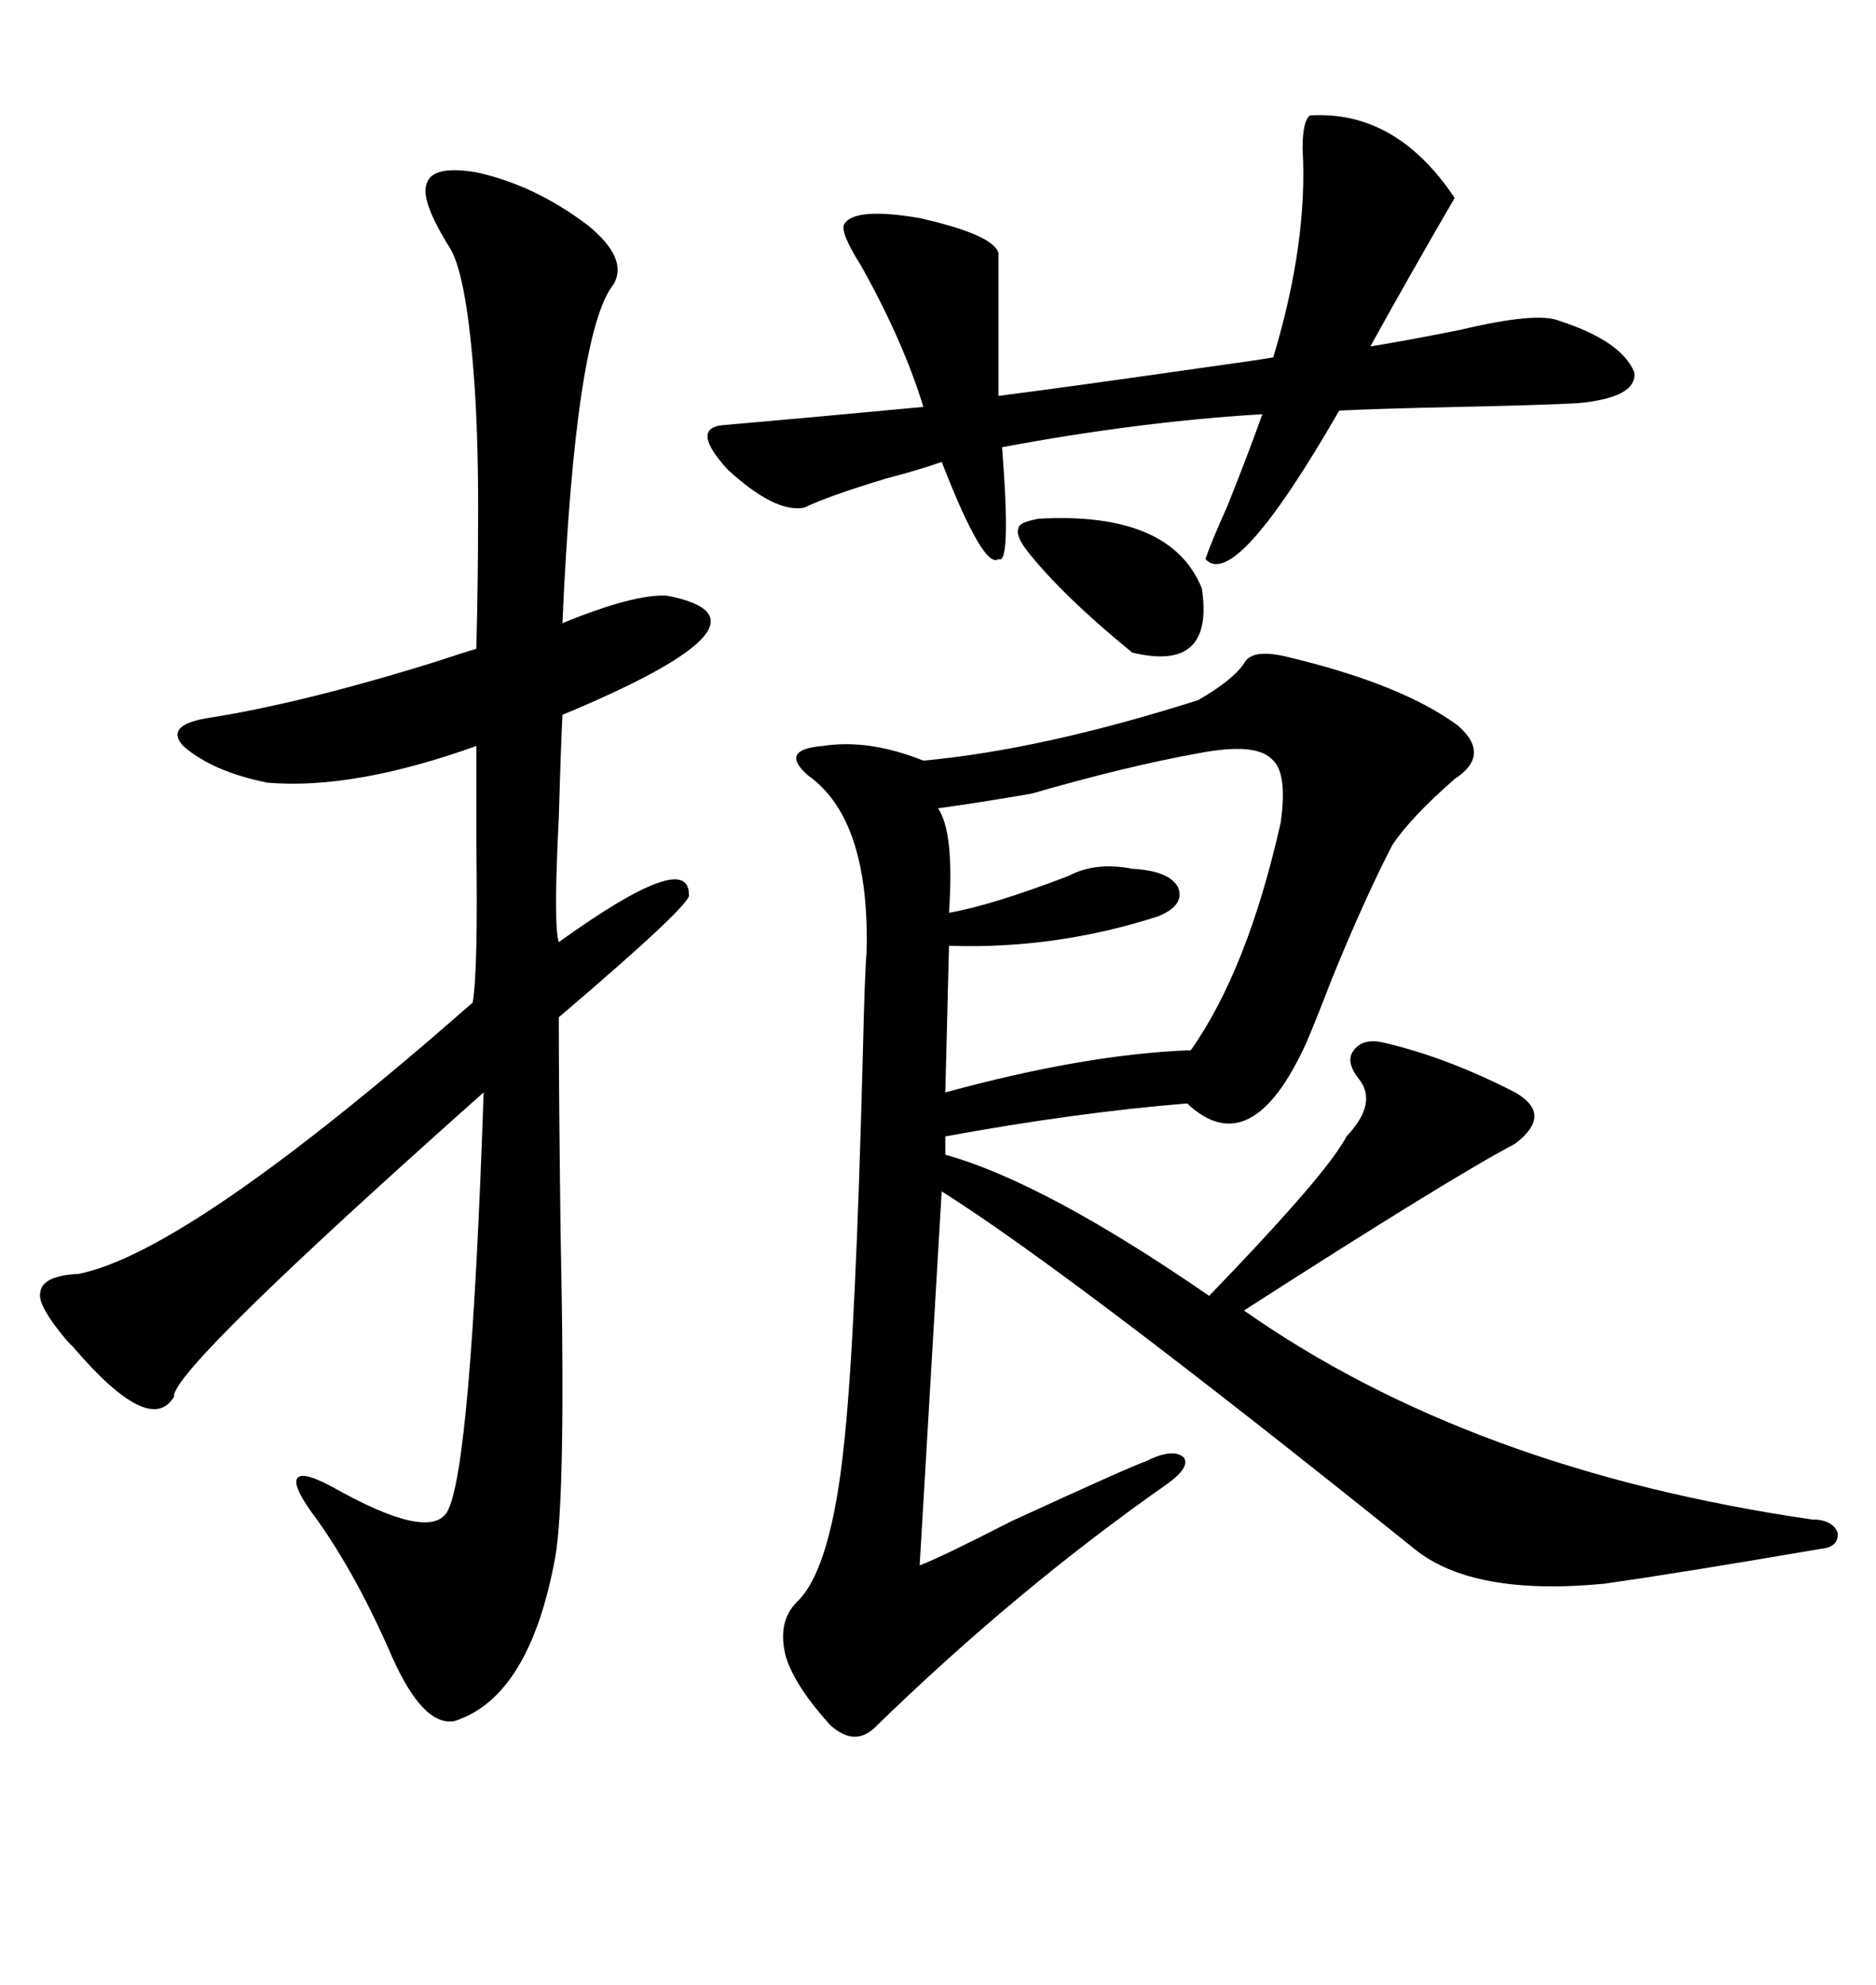 <svg xmlns="http://www.w3.org/2000/svg" xmlns:xlink="http://www.w3.org/1999/xlink" width="300" height="317.285"><path d="M198.93 106.05L198.93 106.05Q200.10 103.71 205.37 104.88L205.37 104.88Q224.12 109.28 233.20 116.02L233.20 116.02Q238.48 120.70 232.62 124.51L232.62 124.51Q225.59 130.66 222.66 135.06L222.66 135.06Q218.26 143.55 212.99 156.45L212.99 156.45Q210.64 162.60 208.89 166.70L208.89 166.70Q200.10 186.04 189.84 176.37L189.84 176.37Q171.97 177.83 151.17 181.64L151.17 181.64L151.17 184.57Q166.99 188.96 193.36 207.13L193.36 207.13Q210.35 189.55 214.45 183.11L214.45 183.11Q215.04 182.23 215.33 181.64L215.33 181.64Q220.31 176.37 217.38 172.56L217.38 172.56Q215.04 169.63 216.50 167.87L216.50 167.87Q217.97 165.82 221.48 166.70L221.48 166.70Q231.45 169.04 242.29 174.61L242.29 174.61Q248.44 178.13 242.29 182.81L242.29 182.81Q231.74 188.38 198.93 209.47L198.93 209.47Q235.25 234.96 289.75 242.87L289.75 242.87Q292.97 242.87 293.85 244.92L293.85 244.92Q294.14 247.27 291.21 247.56L291.21 247.56Q268.95 251.37 256.64 253.13L256.64 253.13Q235.55 255.18 226.17 247.56L226.17 247.56Q171.09 203.32 150.59 190.43L150.59 190.43L147.07 250.20Q150.29 249.02 161.72 243.16L161.72 243.16Q180.18 234.67 183.40 233.50L183.40 233.50Q187.50 231.45 189.26 232.91L189.26 232.91Q190.43 234.38 186.91 237.01L186.91 237.01Q162.60 254.00 139.75 276.27L139.75 276.27Q136.52 279.20 132.71 275.68L132.71 275.68Q127.15 269.53 125.68 264.84L125.68 264.84Q124.22 259.28 127.44 256.05L127.44 256.05Q133.01 250.78 135.06 229.98L135.06 229.98Q136.82 213.28 137.99 168.16L137.99 168.16Q138.28 155.57 138.57 152.34L138.57 152.34Q139.16 130.96 129.20 123.93L129.20 123.93Q126.86 121.88 127.44 120.70L127.44 120.70Q128.03 119.53 131.54 119.24L131.54 119.24Q138.87 118.07 147.66 121.58L147.66 121.58Q166.70 119.82 191.60 111.91L191.60 111.91Q197.17 108.69 198.93 106.05ZM76.17 27.54L76.17 27.54Q85.55 29.59 94.04 36.04L94.04 36.04Q100.49 41.31 98.14 45.41L98.14 45.41Q91.99 53.03 89.94 99.61L89.94 99.61Q101.37 94.92 106.64 95.21L106.64 95.21Q126.56 99.02 89.94 114.26L89.94 114.26Q89.65 120.41 89.36 130.66L89.36 130.66Q88.48 147.95 89.36 150.59L89.36 150.59Q110.16 135.64 110.16 142.97L110.16 142.97Q111.04 144.14 89.36 162.60L89.36 162.60Q89.36 174.61 89.65 197.17L89.65 197.17Q90.53 239.36 88.77 249.02L88.77 249.02Q84.67 271.29 72.66 275.10L72.66 275.10Q67.68 275.98 62.70 264.84L62.70 264.84Q57.13 251.95 50.68 242.87L50.68 242.87Q46.88 237.89 47.46 236.43L47.46 236.43Q48.05 234.96 53.03 237.60L53.03 237.60Q68.55 246.39 71.48 241.70L71.48 241.70Q75.29 235.25 77.34 174.61L77.34 174.61Q27.25 219.14 27.83 223.24L27.83 223.24Q24.02 229.69 11.72 215.33L11.72 215.33Q11.13 214.75 10.84 214.45L10.84 214.45Q5.86 208.59 6.45 206.54L6.45 206.54Q6.74 203.91 12.60 203.61L12.60 203.61Q30.18 200.10 75.59 160.25L75.59 160.25Q76.46 155.27 76.17 134.77L76.17 134.77Q76.17 125.10 76.17 119.24L76.17 119.24Q56.54 126.27 42.77 125.10L42.77 125.10Q33.98 123.34 29.30 119.24L29.30 119.24Q26.37 116.02 32.81 114.84L32.81 114.84Q48.05 112.50 69.73 105.76L69.73 105.76Q74.12 104.30 76.17 103.71L76.17 103.71Q76.46 92.87 76.46 81.15L76.46 81.15Q76.46 70.02 75.88 61.52L75.88 61.52Q74.71 44.53 72.07 39.84L72.07 39.84Q67.09 31.93 68.26 29.30L68.26 29.30Q69.14 26.37 76.17 27.54ZM209.47 18.46L209.47 18.46Q223.24 17.58 232.62 31.64L232.62 31.64Q225.29 44.24 219.14 55.37L219.14 55.37Q224.71 54.49 233.50 52.73L233.50 52.73Q245.80 49.80 249.32 51.27L249.32 51.27Q259.28 54.49 261.33 59.47L261.33 59.47Q261.91 63.57 252.25 64.45L252.25 64.45Q246.97 64.75 233.20 65.04L233.20 65.04Q220.02 65.33 214.16 65.63L214.16 65.63Q197.46 94.63 192.77 89.36L192.77 89.36Q193.65 86.72 196.29 80.86L196.29 80.86Q199.80 72.07 201.86 66.21L201.86 66.21Q182.23 67.38 160.25 71.48L160.25 71.48Q161.72 90.53 159.67 89.36L159.67 89.36Q157.32 91.11 150.59 73.83L150.59 73.83Q147.36 75 141.80 76.46L141.80 76.46Q132.13 79.39 128.61 81.15L128.61 81.15Q123.93 82.03 116.31 75L116.31 75Q110.45 68.55 115.43 67.97L115.43 67.97Q128.91 66.80 147.66 65.04L147.66 65.04Q144.43 54.49 137.70 42.48L137.70 42.48Q134.18 36.91 135.06 35.74L135.06 35.74Q136.82 33.11 147.07 34.86L147.07 34.86Q158.79 37.50 159.67 40.43L159.67 40.43L159.67 63.28Q171.09 61.82 193.65 58.59L193.65 58.59Q200.10 57.71 203.61 57.13L203.61 57.13Q209.18 38.67 208.30 23.73L208.30 23.73Q208.30 19.34 209.47 18.46ZM204.79 131.54L204.79 131.54Q205.96 123.34 203.32 121.29L203.32 121.29Q200.68 118.65 191.60 120.41L191.60 120.41Q180.18 122.46 164.94 126.86L164.94 126.86Q156.45 128.32 150 129.20L150 129.20Q152.64 133.01 151.76 145.90L151.76 145.90Q158.50 144.73 170.80 140.04L170.80 140.04Q175.20 137.70 181.05 138.87L181.05 138.87Q186.91 139.16 188.38 141.80L188.38 141.80Q189.55 144.73 185.16 146.48L185.16 146.48Q168.75 151.76 151.76 151.17L151.76 151.17L151.17 174.61Q173.73 168.46 190.43 167.87L190.43 167.87Q199.51 154.98 204.79 131.54ZM166.11 82.91L166.11 82.91Q187.21 81.74 192.19 94.04L192.19 94.04Q194.24 107.52 181.05 104.30L181.05 104.30Q169.92 95.21 164.36 88.18L164.36 88.18Q162.30 85.55 162.89 84.38L162.89 84.38Q162.89 83.50 166.11 82.91Z"/></svg>